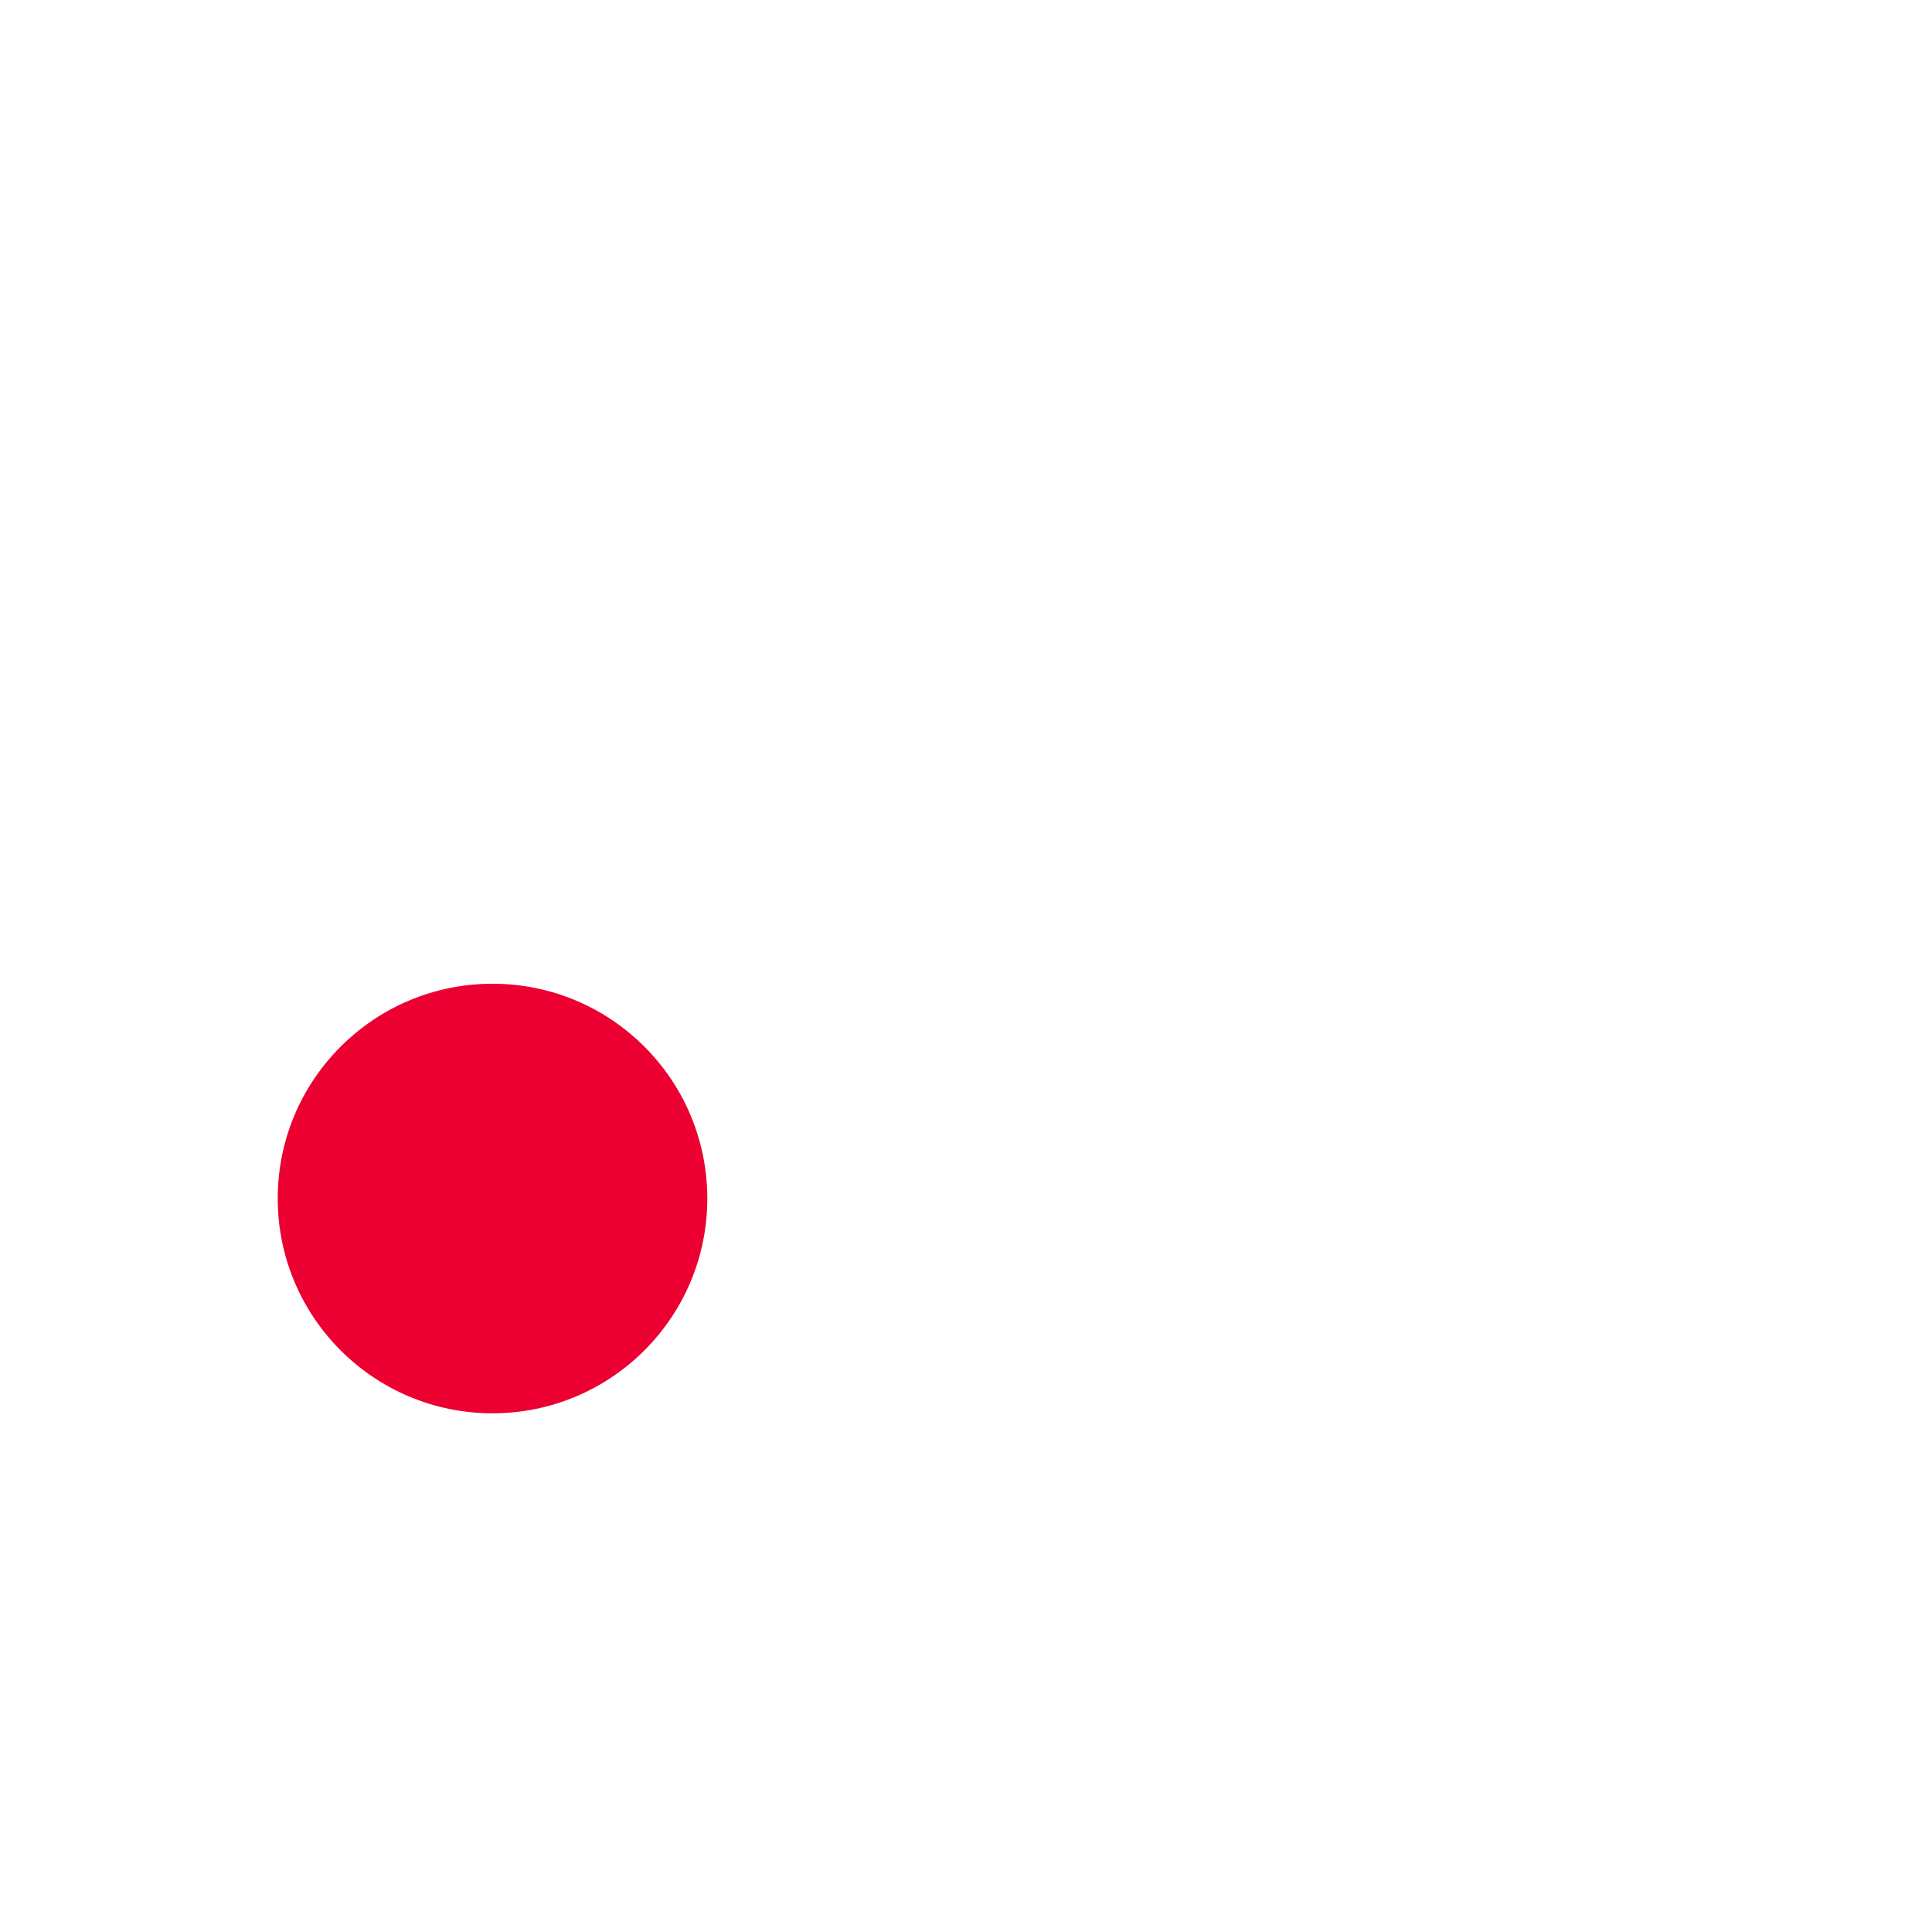 <svg width="160" height="160" viewBox="0 0 160 160" fill="none" xmlns="http://www.w3.org/2000/svg">
<g filter="url(#filter0_d_402_3420)">
<path fill-rule="evenodd" clip-rule="evenodd" d="M113.545 61.896C113.545 66.6 111.533 71.842 104.287 80.04L71.281 115.06V128.29H133.537V112.162H98.228L119.583 88.911C125.889 81.653 131.422 73.186 131.422 61.896C131.422 44.827 117.705 33 101.336 33C86.372 33 71.719 43.757 72.347 63.597H89.257C89.257 61.717 89.348 60.05 89.712 58.58C91.408 51.721 96.731 49.128 101.336 49.128C108.447 49.128 113.545 55.31 113.545 61.896Z" fill="white"/>
<ellipse cx="40.788" cy="95.256" rx="17.788" ry="17.788" fill="#EB0031"/>
</g>
<defs>
<filter id="filter0_d_402_3420" x="-4" y="0" width="168" height="168" filterUnits="userSpaceOnUse" color-interpolation-filters="sRGB">
<feFlood flood-opacity="0" result="BackgroundImageFix"/>
<feColorMatrix in="SourceAlpha" type="matrix" values="0 0 0 0 0 0 0 0 0 0 0 0 0 0 0 0 0 0 127 0" result="hardAlpha"/>
<feOffset dy="4"/>
<feGaussianBlur stdDeviation="2"/>
<feComposite in2="hardAlpha" operator="out"/>
<feColorMatrix type="matrix" values="0 0 0 0 0 0 0 0 0 0 0 0 0 0 0 0 0 0 0.25 0"/>
<feBlend mode="normal" in2="BackgroundImageFix" result="effect1_dropShadow_402_3420"/>
<feBlend mode="normal" in="SourceGraphic" in2="effect1_dropShadow_402_3420" result="shape"/>
</filter>
</defs>
</svg>
